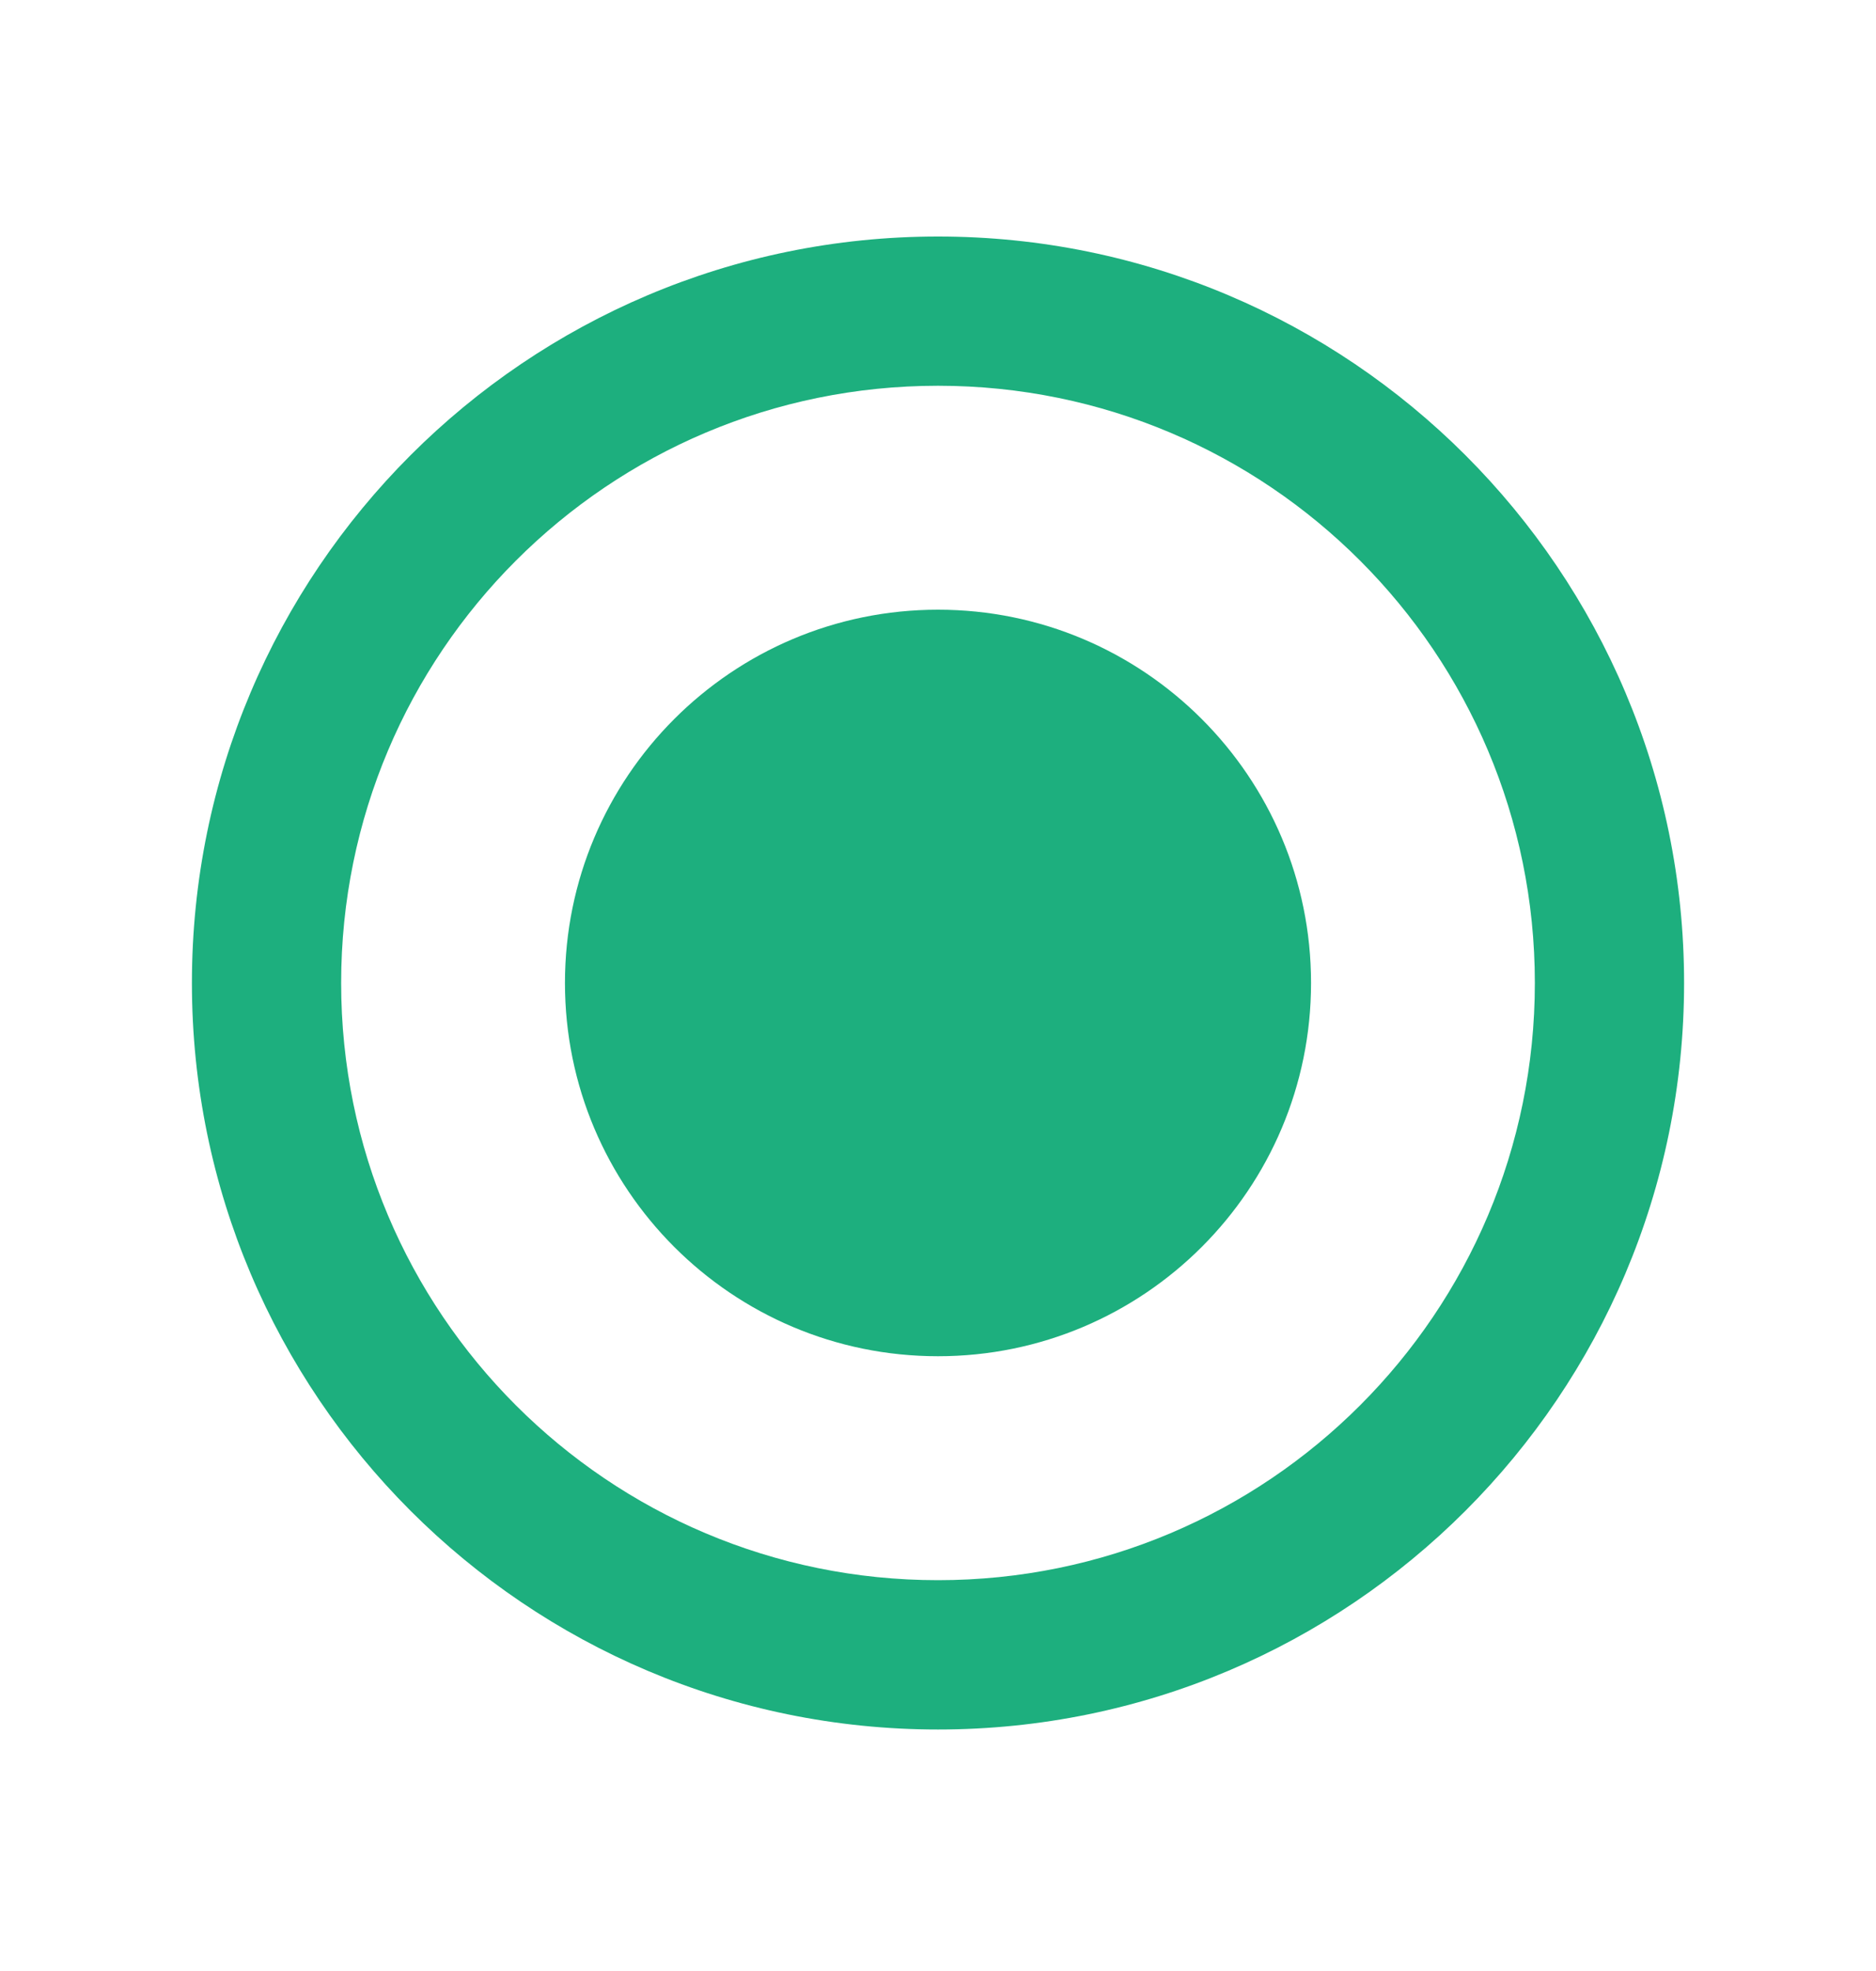 <svg width="20" height="21" viewBox="0 0 20 21" fill="none" xmlns="http://www.w3.org/2000/svg">
<path d="M10 2.52C5.61 2.52 2.046 6.083 2.046 10.473C2.046 14.864 5.61 18.427 10 18.427C14.39 18.427 17.954 14.864 17.954 10.473C17.954 6.083 14.39 2.52 10 2.52ZM10 16.836C6.484 16.836 3.637 13.989 3.637 10.473C3.637 6.958 6.484 4.11 10 4.11C13.516 4.11 16.363 6.958 16.363 10.473C16.363 13.989 13.516 16.836 10 16.836Z" fill="#1DAF7E"/>
<path d="M10 14.45C12.196 14.45 13.977 12.67 13.977 10.473C13.977 8.277 12.196 6.496 10 6.496C7.804 6.496 6.023 8.277 6.023 10.473C6.023 12.67 7.804 14.45 10 14.45Z" fill="#1DAF7E"/>
</svg>
